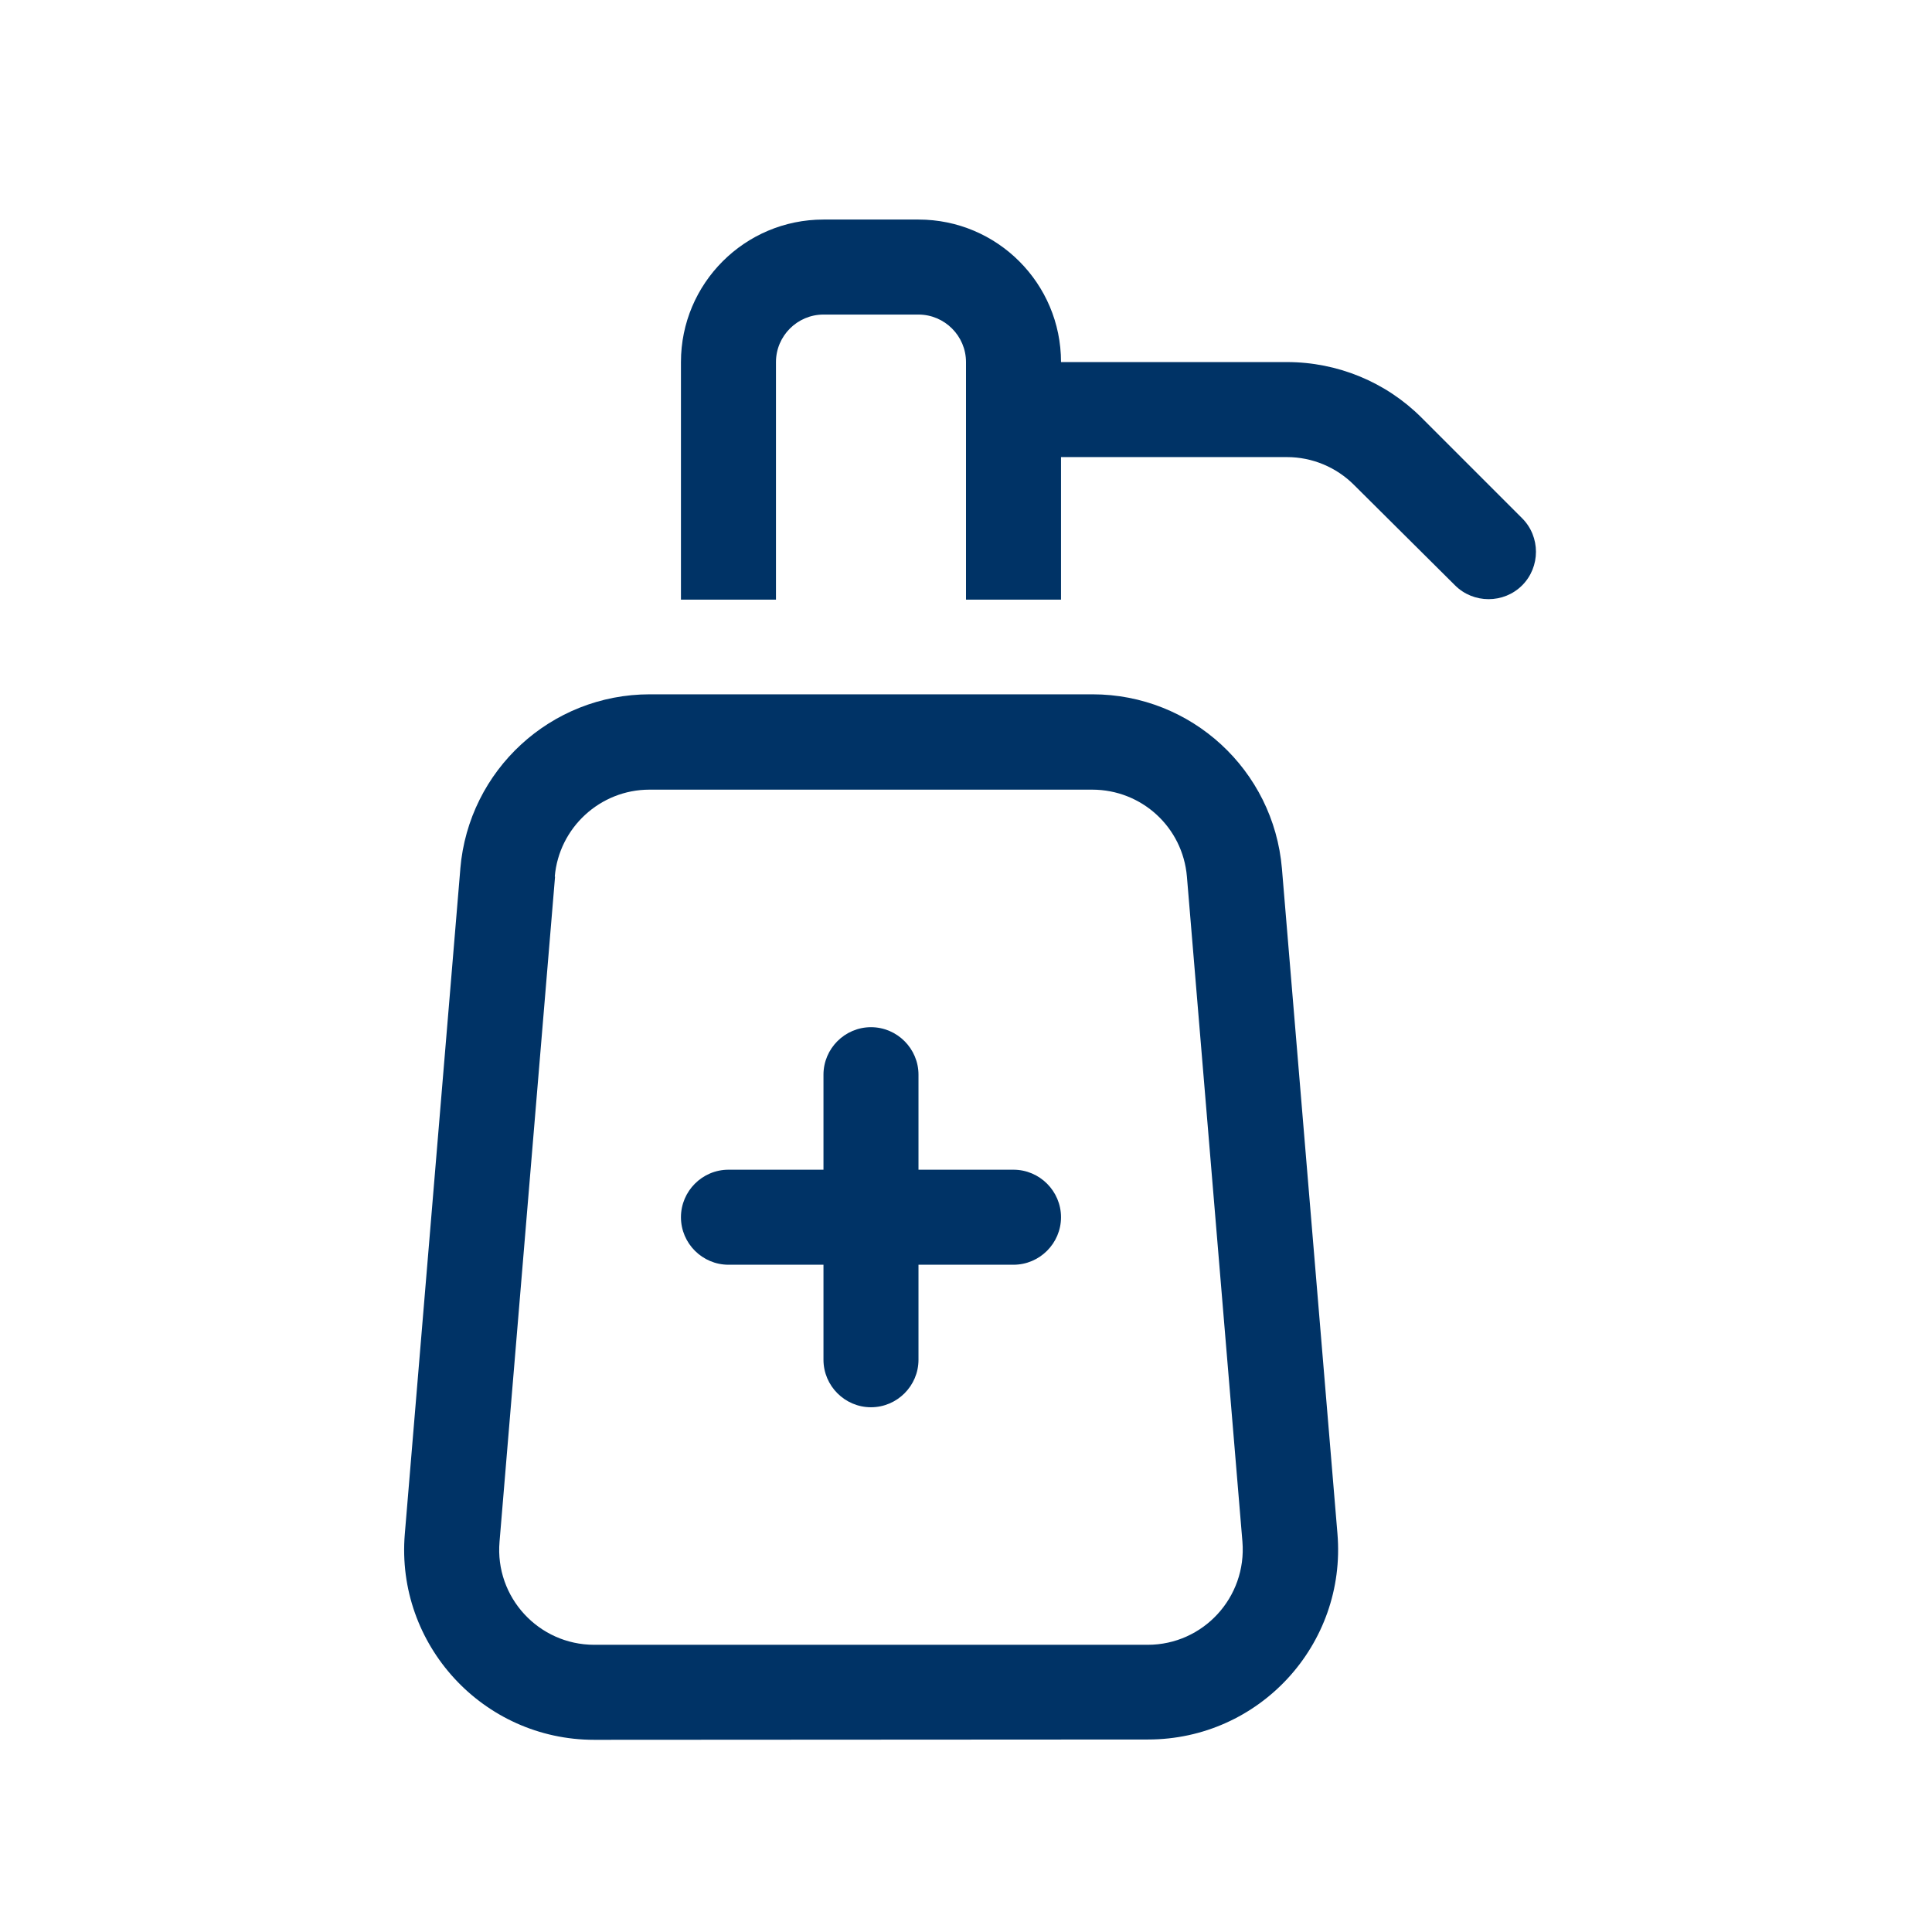 <svg width="61" height="61" viewBox="0 0 61 61" fill="none" xmlns="http://www.w3.org/2000/svg">
<path d="M26 6.932H29C31.484 6.932 33.5 8.947 33.5 11.432H40.634C42.228 11.432 43.756 12.06 44.881 13.185L48.059 16.363C48.641 16.944 48.641 17.9 48.059 18.482C47.478 19.063 46.522 19.063 45.941 18.482L42.753 15.313C42.191 14.75 41.431 14.432 40.634 14.432H33.5V18.932H30.5V11.432C30.5 10.607 29.825 9.932 29 9.932H26C25.175 9.932 24.5 10.607 24.5 11.432V18.932H21.5V11.432C21.5 8.947 23.516 6.932 26 6.932ZM17.525 27.678L15.772 48.678C15.622 50.432 17.009 51.932 18.762 51.932H36.237C37.991 51.932 39.369 50.432 39.228 48.678L37.475 27.678C37.344 26.122 36.05 24.932 34.484 24.932H20.506C18.95 24.932 17.647 26.132 17.516 27.678H17.525ZM14.534 27.425C14.797 24.313 17.394 21.922 20.516 21.922H34.494C37.616 21.922 40.212 24.313 40.475 27.425L42.228 48.425C42.519 51.922 39.763 54.922 36.247 54.922L18.762 54.932C15.256 54.932 12.491 51.932 12.781 48.435L14.534 27.435V27.425ZM29 33.932V36.932H32C32.825 36.932 33.5 37.607 33.5 38.432C33.5 39.257 32.825 39.932 32 39.932H29V42.932C29 43.757 28.325 44.432 27.5 44.432C26.675 44.432 26 43.757 26 42.932V39.932H23C22.175 39.932 21.5 39.257 21.5 38.432C21.5 37.607 22.175 36.932 23 36.932H26V33.932C26 33.107 26.675 32.432 27.5 32.432C28.325 32.432 29 33.107 29 33.932Z" fill="#003366"/>
</svg>
